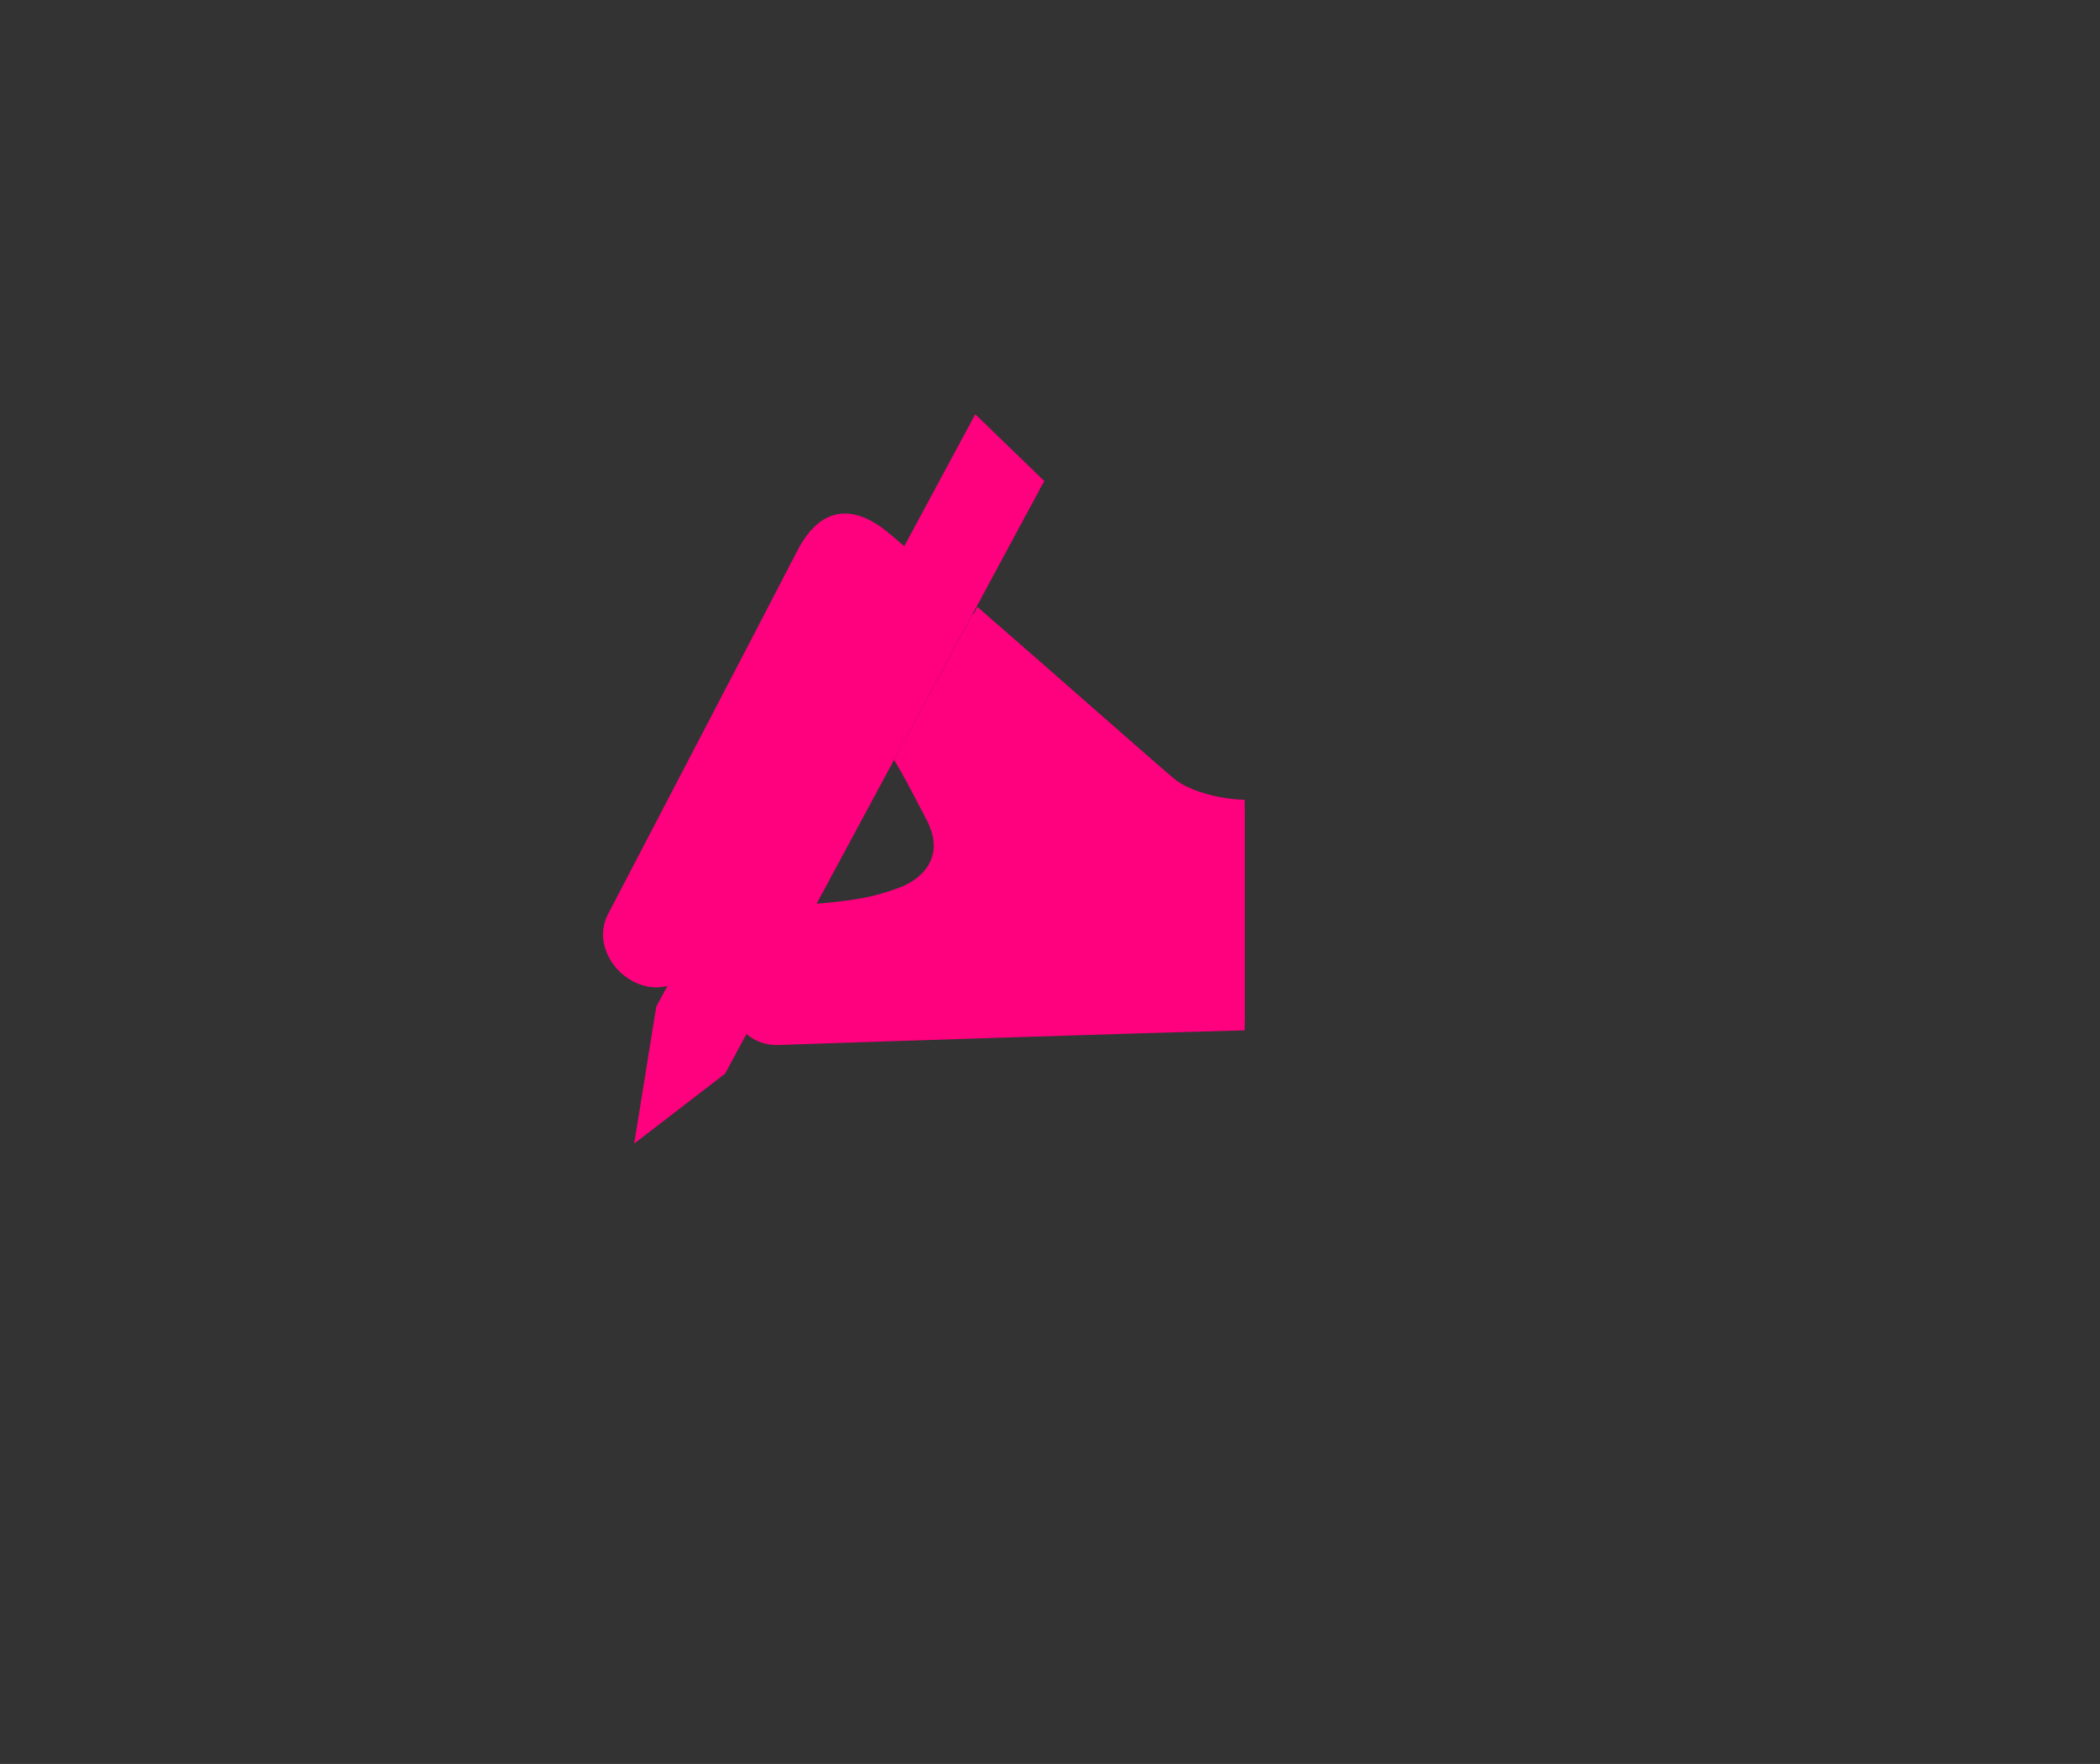 <?xml version="1.0"?><svg width="336.949" height="283.024" xmlns="http://www.w3.org/2000/svg">
 <rect width="100%" height="100%" fill="#333333" stroke="none"/>
 <title>write</title>
 <g>
  <title>Layer 1</title>
  <g id="layer1">
   <path id="path1939" d="m485.82,249.157c4.352,-8.314 26.784,-51.312 30.291,-58.156c3.507,-6.844 8.683,-8.114 15,-2.71c6.318,5.404 4.584,3.773 8.392,7.047l-12.405,24.995c-2.831,-1.457 -5.987,-2.967 -9.413,4.451c-3.426,7.417 -9.773,16.862 -16.041,29.949c-6.269,13.087 -20.176,2.738 -15.824,-5.576l0,0z" class="fil0" fill-rule="evenodd" fill="#ffffff"/>
   <path id="path1941" d="m486.75,249.537c3.549,-6.916 27.702,-53.952 30.291,-58.156c2.589,-4.204 6.472,-7.357 13.204,-2.102c1.543,1.204 4.584,3.773 8.392,7.047l-11.155,22.299c-2.831,-1.457 -7.223,-2.131 -10.192,4.295c-3.883,8.408 -13.968,27.959 -17.074,31.813c-5.178,9.109 -17.015,1.72 -13.466,-5.196l0,0zm18.834,12.862c-1.657,-5.424 0.069,-12.468 6.646,-13.285l-6.646,13.285z" class="fil1" fill-rule="evenodd" fill="#0000ff"/>
   <polygon id="polygon1943" points="544.723 169 555.782 179.717 504.578 274.805 489.993 286.024 493.533 264.061 544.723 169" class="fil0" fill-rule="evenodd" fill="#ffffff"/>
   <polygon id="polygon1945" points="544.975 171.113 554.208 180.061 503.813 273.646 491.626 283.02 494.58 264.698 544.975 171.113" class="fil1" fill-rule="evenodd" fill="#0000ff"/>
   <path id="path1947" d="m545.061,199.92c12.704,11.025 28.716,25.193 31.526,27.534c2.788,2.322 8.242,3.38 11.362,3.397l0,37.013c-14.765,0.352 -64.661,1.987 -74.773,2.343c-11.346,0.399 -12.228,-21.541 0,-22.24c12.228,-0.699 15.303,-1.539 19.187,-2.94c3.883,-1.401 7.644,-5.031 4.548,-10.944c-3.096,-5.912 -3.719,-7.177 -5.236,-9.632l13.386,-24.531l-0,0z" class="fil0" fill-rule="evenodd" fill="#ffffff"/>
   <path id="path1949" d="m544.331,200.984c12.704,11.025 29.27,25.655 31.526,27.534c3.339,2.78 8.969,3.836 12.092,3.853l0,34.053c-15.014,0.373 -66.49,2.122 -74.773,2.34c-9.28,0.244 -11.654,-19.01 0,-19.71c11.654,-0.699 15.303,-0.917 19.187,-2.319c3.883,-1.401 9.505,-5.689 5.696,-12.962c-2.384,-4.551 -4.178,-8.109 -5.695,-10.564l11.968,-22.225l-0,0z" class="fil1" fill-rule="evenodd" fill="#0000ff"/>
  </g>
  <g id="svg_1">
   <path d="m97.586,146.621c4.352,-8.314 26.784,-51.312 30.291,-58.156c3.507,-6.844 8.683,-8.114 15.001,-2.71c6.318,5.404 4.584,3.773 8.392,7.047l-12.405,24.995c-2.831,-1.457 -5.987,-2.967 -9.413,4.451c-3.426,7.417 -9.773,16.862 -16.042,29.949c-6.269,13.087 -20.176,2.738 -15.824,-5.576l0,0z" class="fil0" fill-rule="evenodd" fill="#ff007f" id="svg_2"/>
   <path d="m98.516,147.001c3.549,-6.916 27.702,-53.952 30.291,-58.156c2.589,-4.204 6.472,-7.357 13.204,-2.102c1.543,1.204 4.584,3.773 8.392,7.047l-11.155,22.299c-2.831,-1.457 -7.223,-2.131 -10.192,4.295c-3.883,8.408 -13.968,27.959 -17.074,31.813c-5.178,9.109 -17.015,1.72 -13.466,-5.196l0,0zm18.834,12.862c-1.657,-5.424 0.069,-12.468 6.646,-13.285l-6.646,13.285z" class="fil1" fill-rule="evenodd" fill="#ff007f" id="svg_3"/>
   <polygon points="156.489,66.464 167.548,77.181 116.344,172.269 101.759,183.488 105.299,161.525 156.489,66.464 " class="fil0" fill-rule="evenodd" fill="#ff007f" id="svg_4"/>
   <polygon points="156.741,68.577 165.974,77.525 115.579,171.11 103.392,180.484 106.346,162.162 156.741,68.577 " class="fil1" fill-rule="evenodd" fill="#ff007f" id="svg_5"/>
   <path d="m156.827,97.384c12.704,11.025 28.716,25.193 31.526,27.534c2.788,2.322 8.242,3.38 11.362,3.397l0,37.013c-14.765,0.351 -64.661,1.987 -74.773,2.343c-11.345,0.399 -12.228,-21.541 0,-22.24c12.228,-0.699 15.303,-1.539 19.187,-2.94c3.883,-1.401 7.644,-5.031 4.548,-10.944c-3.096,-5.912 -3.719,-7.177 -5.236,-9.632l13.386,-24.531l-0,0z" class="fil0" fill-rule="evenodd" fill="#ff007f" id="svg_6"/>
   <path d="m156.097,98.448c12.704,11.025 29.27,25.655 31.527,27.534c3.339,2.78 8.969,3.836 12.092,3.853l0,34.053c-15.014,0.373 -66.49,2.122 -74.773,2.34c-9.28,0.244 -11.654,-19.01 0,-19.71c11.654,-0.699 15.303,-0.917 19.187,-2.319c3.883,-1.401 9.505,-5.689 5.696,-12.962c-2.384,-4.551 -4.178,-8.109 -5.695,-10.564l11.968,-22.225l-0,0z" class="fil1" fill-rule="evenodd" fill="#ff007f" id="svg_7"/>
  </g>
 </g>
</svg>